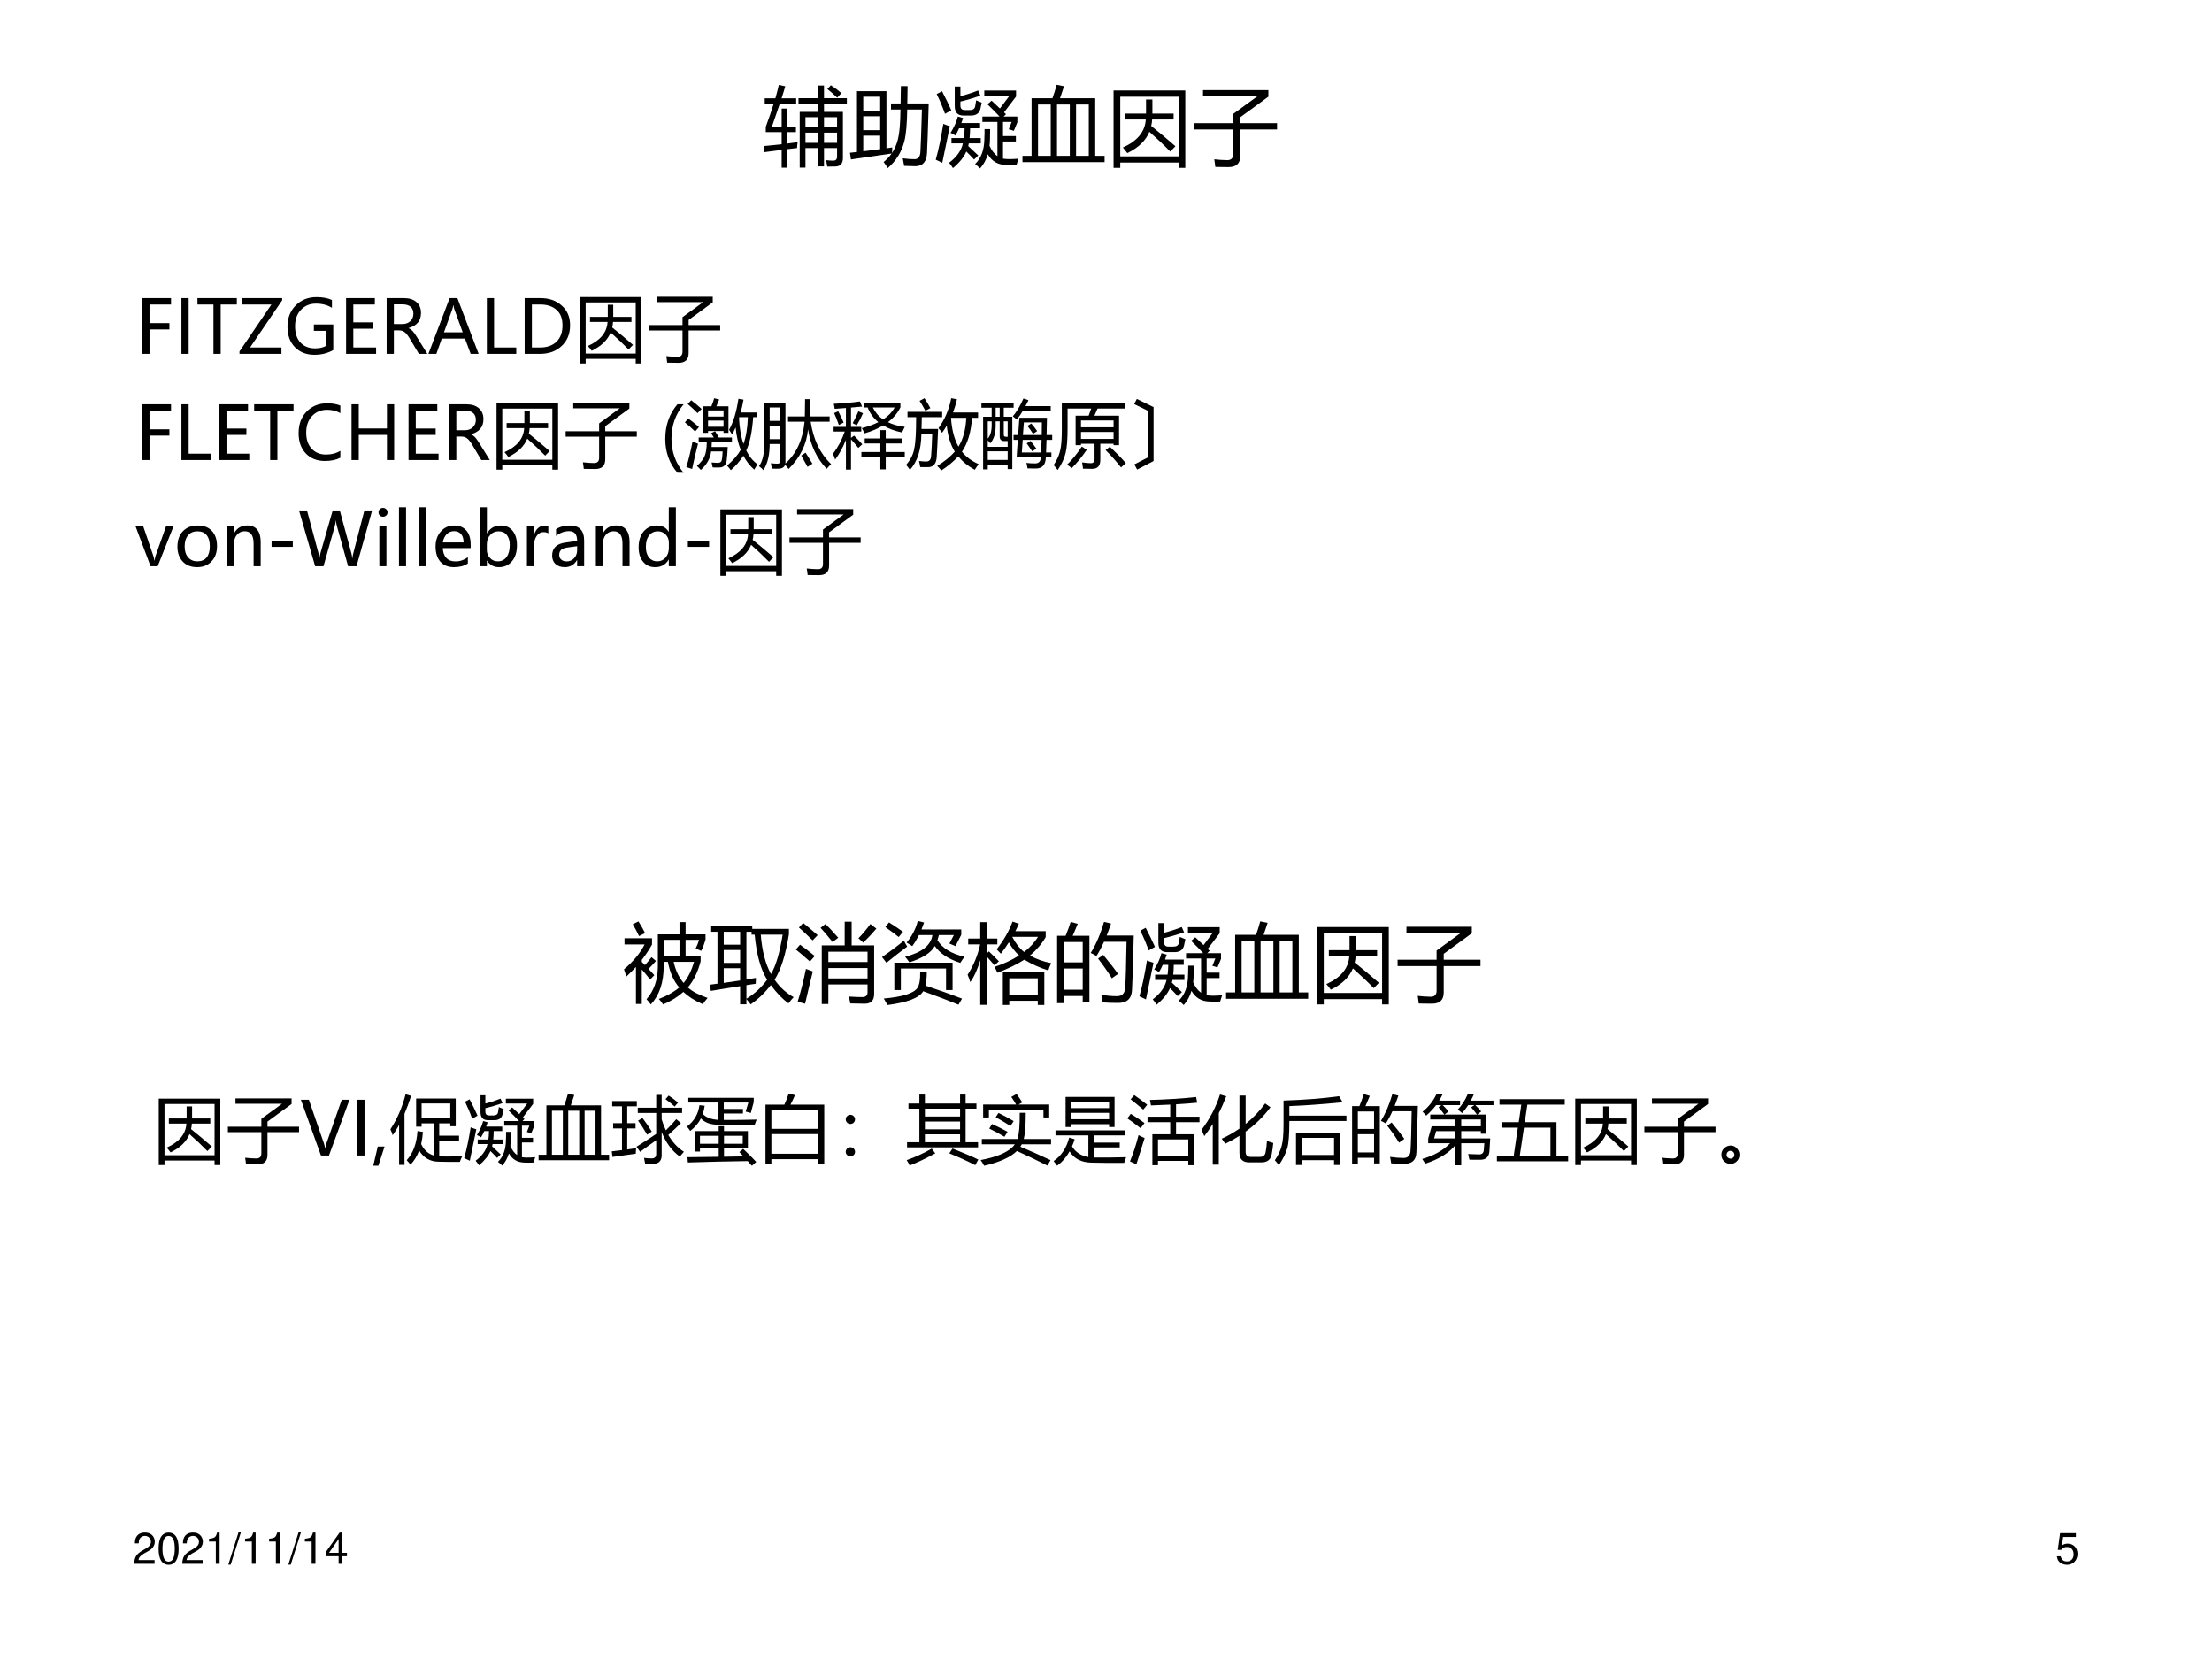 <?xml version="1.0" encoding="UTF-8" standalone="no"?>
<!DOCTYPE svg PUBLIC "-//W3C//DTD SVG 1.1//EN" "http://www.w3.org/Graphics/SVG/1.1/DTD/svg11.dtd">
<svg xmlns="http://www.w3.org/2000/svg" xmlns:xlink="http://www.w3.org/1999/xlink" version="1.1" width="720pt" height="540pt" viewBox="0 0 720 540">
<rect x="0" y="0" width="720" height="540" fill="#808080" stroke="none"/>
<g enable-background="new">
<g>
<g id="Layer-1" data-name="Artifact">
<clipPath id="cp117">
<path transform="matrix(1,0,0,-1,0,540)" d="M 0 0 L 720 0 L 720 540 L 0 540 Z " fill-rule="evenodd"/>
</clipPath>
<g clip-path="url(#cp117)">
<path transform="matrix(1,0,0,-1,0,540)" d="M 0 0 L 720 0 L 720 540 L 0 540 Z " fill="#ffffff" fill-rule="evenodd"/>
</g>
</g>
<g id="Layer-1" data-name="P">
<clipPath id="cp118">
<path transform="matrix(1,0,0,-1,0,540)" d="M 0 0 L 720 0 L 720 540 L 0 540 Z " fill-rule="evenodd"/>
</clipPath>
<g clip-path="url(#cp118)">
<symbol id="font_77_2c">
<path d="M .39 .669 L .098 .669 L .098 .417 L .368 .417 L .368 .331 L .098 .331 L .098 0 L 0 0 L 0 .756 L .39 .756 L .39 .669 Z "/>
</symbol>
<symbol id="font_77_2f">
<path d="M .098 .756 L .098 0 L 0 0 L 0 .756 L .098 .756 Z "/>
</symbol>
<symbol id="font_77_3a">
<path d="M .534 .669 L .315 .669 L .315 0 L .217 0 L .217 .669 L 0 .669 L 0 .756 L .534 .756 L .534 .669 Z "/>
</symbol>
<symbol id="font_77_40">
<path d="M .579 .727 L .143 .086 L .569 .086 L .569 0 L 0 0 L 0 .033 L .433 .669 L .034 .669 L .034 .756 L .579 .756 L .579 .727 Z "/>
</symbol>
<symbol id="font_77_2d">
<path d="M .621 .064 C .545 .021 .46 0 .365 0 C .255 0 .167 .035 .1 .104 C .033 .173 0 .265 0 .381 C 0 .498 .037 .594 .111 .669 C .185 .744 .279 .782 .395 .782 C .477 .782 .546 .769 .603 .743 L .603 .637 C .542 .675 .47 .694 .386 .694 C .304 .694 .236 .666 .183 .61 C .129 .554 .103 .479 .103 .387 C .103 .292 .127 .219 .176 .166 C .225 .113 .292 .087 .375 .087 C .433 .087 .482 .098 .522 .12 L .522 .325 L .358 .325 L .358 .411 L .621 .411 L .621 .064 Z "/>
</symbol>
<symbol id="font_77_2b">
<path d="M .407 0 L 0 0 L 0 .756 L .39 .756 L .39 .669 L .098 .669 L .098 .427 L .368 .427 L .368 .341 L .098 .341 L .098 .086 L .407 .086 L .407 0 Z "/>
</symbol>
<symbol id="font_77_38">
<path d="M .552 0 L .437 0 L .312 .21 C .286 .252 .264 .28 .243 .295 C .222 .311 .197 .318 .168 .318 L .098 .318 L .098 0 L 0 0 L 0 .756 L .23 .756 C .304 .756 .362 .739 .403 .703 C .445 .668 .466 .618 .466 .554 C .466 .449 .41 .381 .298 .35 L .298 .348 C .319 .339 .337 .326 .352 .31 C .367 .294 .387 .266 .411 .227 L .552 0 M .098 .671 L .098 .404 L .213 .404 C .257 .404 .294 .417 .321 .443 C .349 .469 .363 .503 .363 .545 C .363 .585 .351 .616 .325 .638 C .3 .66 .263 .671 .214 .671 L .098 .671 Z "/>
</symbol>
<symbol id="font_77_27">
<path d="M .681 0 L .573 0 L .496 .207 L .181 .207 L .108 0 L 0 0 L .288 .756 L .393 .756 L .681 0 M .465 .292 L .351 .607 C .347 .617 .344 .635 .339 .66 L .337 .66 C .333 .637 .329 .619 .325 .607 L .211 .292 L .465 .292 Z "/>
</symbol>
<symbol id="font_77_32">
<path d="M .399 0 L 0 0 L 0 .756 L .098 .756 L .098 .086 L .399 .086 L .399 0 Z "/>
</symbol>
<symbol id="font_77_2a">
<path d="M 0 0 L 0 .756 L .216 .756 C .33 .756 .426 .723 .501 .656 C .578 .59 .616 .5 .616 .388 C .616 .271 .578 .177 .501 .106 C .426 .035 .328 0 .208 0 L 0 0 M .098 .669 L .098 .086 L .208 .086 C .304 .086 .378 .113 .432 .165 C .486 .217 .513 .291 .513 .385 C .513 .48 .486 .551 .43 .598 C .375 .646 .302 .669 .212 .669 L .098 .669 Z "/>
</symbol>
<use xlink:href="#font_77_2c" transform="matrix(24,0,0,-24,46.312,115.18)"/>
<use xlink:href="#font_77_2f" transform="matrix(24,0,0,-24,59.056,115.18)"/>
<use xlink:href="#font_77_3a" transform="matrix(24,0,0,-24,64.272,115.18)"/>
<use xlink:href="#font_77_40" transform="matrix(24,0,0,-24,77.954,115.18)"/>
<use xlink:href="#font_77_2d" transform="matrix(24,0,0,-24,93.572,115.485)"/>
<use xlink:href="#font_77_2b" transform="matrix(24,0,0,-24,112.648,115.18)"/>
<use xlink:href="#font_77_38" transform="matrix(24,0,0,-24,125.848,115.18)"/>
<use xlink:href="#font_77_27" transform="matrix(24,0,0,-24,139.446,115.18)"/>
<use xlink:href="#font_77_32" transform="matrix(24,0,0,-24,158.464,115.18)"/>
<use xlink:href="#font_77_2a" transform="matrix(24,0,0,-24,170.776,115.18)"/>
</g>
</g>
<g id="Layer-1" data-name="P">
<clipPath id="cp120">
<path transform="matrix(1,0,0,-1,0,540)" d="M 0 0 L 720 0 L 720 540 L 0 540 Z " fill-rule="evenodd"/>
</clipPath>
<g clip-path="url(#cp120)">
<symbol id="font_79_59c">
<path d="M 0 .901 L .835 .901 L .835 0 L .757 0 L .757 .062 L .078 .062 L .078 0 L 0 0 L 0 .901 M .757 .828 L .078 .828 L .078 .134 L .757 .134 L .757 .828 M .137 .632 L .378 .632 L .378 .796 L .452 .796 L .452 .632 L .699 .632 L .699 .563 L .449 .563 C .448 .537 .444 .512 .438 .488 C .53 .415 .623 .337 .72 .252 L .66 .19 C .585 .267 .504 .343 .417 .42 C .375 .317 .289 .234 .16 .172 C .143 .196 .125 .218 .108 .237 C .278 .313 .367 .422 .375 .563 L .137 .563 L .137 .632 Z "/>
</symbol>
<symbol id="font_79_5ff">
<path d="M 0 .512 L .454 .512 L .454 .619 L .734 .823 L .103 .823 L .103 .896 L .864 .896 L .864 .82 L .537 .581 L .537 .512 L .965 .512 L .965 .438 L .537 .438 L .537 .131 C .537 .044 .492 0 .4 0 C .37 0 .319 .001 .246 .002 C .243 .028 .24 .058 .234 .091 C .282 .085 .332 .082 .385 .081 C .431 .081 .454 .104 .454 .151 L .454 .438 L 0 .438 L 0 .512 Z "/>
</symbol>
<use xlink:href="#font_79_59c" transform="matrix(24,0,0,-24,188.759,118.309)"/>
<use xlink:href="#font_79_5ff" transform="matrix(24,0,0,-24,211.259,118.098)"/>
</g>
</g>
<g id="Layer-1" data-name="P">
<clipPath id="cp122">
<path transform="matrix(1,0,0,-1,0,540)" d="M 0 0 L 720 0 L 720 540 L 0 540 Z " fill-rule="evenodd"/>
</clipPath>
<g clip-path="url(#cp122)">
<symbol id="font_77_29">
<path d="M .566 .044 C .511 .015 .441 0 .357 0 C .249 0 .162 .034 .097 .103 C .032 .172 0 .263 0 .376 C 0 .498 .036 .596 .109 .67 C .182 .745 .275 .782 .387 .782 C .459 .782 .519 .771 .566 .751 L .566 .649 C .512 .679 .453 .694 .388 .694 C .304 .694 .235 .666 .182 .609 C .129 .553 .103 .478 .103 .382 C .103 .292 .127 .22 .177 .167 C .226 .113 .291 .087 .371 .087 C .446 .087 .511 .104 .566 .138 L .566 .044 Z "/>
</symbol>
<symbol id="font_77_2e">
<path d="M .578 0 L .48 0 L .48 .341 L .098 .341 L .098 0 L 0 0 L 0 .756 L .098 .756 L .098 .428 L .48 .428 L .48 .756 L .578 .756 L .578 0 Z "/>
</symbol>
<use xlink:href="#font_77_2c" transform="matrix(24,0,0,-24,46.312,149.74)"/>
<use xlink:href="#font_77_32" transform="matrix(24,0,0,-24,59.056,149.74)"/>
<use xlink:href="#font_77_2b" transform="matrix(24,0,0,-24,71.368,149.74)"/>
<use xlink:href="#font_77_3a" transform="matrix(24,0,0,-24,82.728,149.74)"/>
<use xlink:href="#font_77_29" transform="matrix(24,0,0,-24,97.196,150.045)"/>
<use xlink:href="#font_77_2e" transform="matrix(24,0,0,-24,114.424,149.74)"/>
<use xlink:href="#font_77_2b" transform="matrix(24,0,0,-24,132.976,149.74)"/>
<use xlink:href="#font_77_38" transform="matrix(24,0,0,-24,146.176,149.74)"/>
</g>
</g>
<g id="Layer-1" data-name="P">
<clipPath id="cp123">
<path transform="matrix(1,0,0,-1,0,540)" d="M 0 0 L 720 0 L 720 540 L 0 540 Z " fill-rule="evenodd"/>
</clipPath>
<g clip-path="url(#cp123)">
<use xlink:href="#font_79_59c" transform="matrix(24,0,0,-24,161.619,152.869)"/>
<use xlink:href="#font_79_5ff" transform="matrix(24,0,0,-24,184.119,152.658)"/>
</g>
</g>
<g id="Layer-1" data-name="P">
<clipPath id="cp124">
<path transform="matrix(1,0,0,-1,0,540)" d="M 0 0 L 720 0 L 720 540 L 0 540 Z " fill-rule="evenodd"/>
</clipPath>
<g clip-path="url(#cp124)">
<symbol id="font_77_e">
<path d="M .165 0 C .055 .125 0 .278 0 .46 C 0 .642 .055 .798 .165 .928 L .249 .928 C .139 .793 .084 .638 .084 .461 C .084 .286 .139 .132 .248 0 L .165 0 Z "/>
</symbol>
<use xlink:href="#font_77_e" transform="matrix(24,0,0,-24,216.543,153.865)"/>
</g>
</g>
<g id="Layer-1" data-name="P">
<clipPath id="cp125">
<path transform="matrix(1,0,0,-1,0,540)" d="M 0 0 L 720 0 L 720 540 L 0 540 Z " fill-rule="evenodd"/>
</clipPath>
<g clip-path="url(#cp125)">
<symbol id="font_79_8ac">
<path d="M .726 .968 L .795 .956 C .784 .894 .771 .836 .756 .782 L .973 .782 L .973 .719 L .926 .719 C .912 .52 .881 .368 .832 .266 C .871 .187 .922 .125 .984 .08 C .968 .053 .953 .029 .94 .007 C .881 .059 .832 .122 .793 .196 C .748 .125 .691 .059 .623 0 C .609 .02 .592 .04 .572 .062 C .654 .132 .716 .203 .757 .275 C .722 .363 .699 .465 .688 .579 C .673 .545 .657 .514 .641 .484 C .629 .504 .615 .525 .599 .547 C .658 .652 .7 .792 .726 .968 M .248 .866 L .359 .866 C .374 .9 .386 .936 .397 .975 L .465 .958 C .452 .926 .44 .896 .427 .866 L .591 .866 L .591 .506 L .524 .506 L .524 .531 L .314 .531 L .314 .506 L .248 .506 L .248 .866 M .187 .443 L .392 .443 C .38 .464 .368 .483 .356 .501 L .409 .528 C .427 .501 .444 .473 .46 .443 L .638 .443 L .638 .381 L .365 .381 C .365 .357 .364 .335 .362 .314 L .581 .314 C .577 .238 .573 .178 .567 .135 C .561 .069 .525 .036 .461 .036 C .434 .036 .406 .036 .377 .037 C .373 .057 .368 .08 .362 .104 C .398 .101 .426 .099 .446 .099 C .479 .099 .498 .114 .502 .146 C .507 .178 .51 .214 .512 .254 L .356 .254 C .344 .158 .297 .075 .216 .003 C .2 .021 .183 .039 .163 .058 C .218 .106 .255 .153 .271 .2 C .287 .241 .296 .301 .297 .381 L .187 .381 L .187 .443 M .854 .719 L .738 .719 C .737 .714 .736 .709 .734 .704 C .741 .569 .761 .452 .794 .355 C .829 .449 .849 .57 .854 .719 M .104 .388 C .13 .377 .154 .367 .178 .358 C .151 .257 .124 .143 .098 .016 L .019 .042 C .047 .127 .075 .243 .104 .388 M .314 .588 L .524 .588 L .524 .672 L .314 .672 L .314 .588 M .524 .81 L .314 .81 L .314 .727 L .524 .727 L .524 .81 M .045 .701 C .089 .669 .137 .631 .191 .585 C .187 .58 .169 .56 .139 .524 C .093 .569 .047 .61 0 .648 L .045 .701 M .086 .948 C .136 .91 .183 .87 .227 .83 C .207 .811 .189 .792 .172 .773 C .125 .82 .08 .862 .038 .897 L .086 .948 Z "/>
</symbol>
<symbol id="font_79_526e">
<path d="M .074 .914 L .359 .914 L .359 .11 C .359 .103 .359 .095 .357 .089 C .508 .224 .595 .414 .618 .657 L .394 .657 L .394 .728 L .622 .728 C .623 .75 .624 .829 .625 .963 L .697 .963 C .696 .859 .694 .78 .692 .728 L .958 .728 L .958 .657 L .701 .657 C .737 .414 .83 .222 .979 .082 C .956 .061 .936 .04 .918 .018 C .783 .159 .699 .337 .665 .553 C .646 .349 .558 .17 .401 .016 C .387 .037 .371 .056 .354 .072 C .344 .045 .323 .028 .29 .022 C .268 .019 .229 .018 .173 .021 C .17 .048 .166 .072 .161 .094 C .197 .09 .227 .088 .252 .088 C .277 .088 .289 .102 .289 .13 L .289 .355 L .145 .355 C .145 .205 .116 .087 .06 0 C .043 .019 .023 .037 0 .055 C .049 .118 .074 .228 .074 .382 L .074 .914 M .145 .42 L .289 .42 L .289 .604 L .145 .604 L .145 .42 M .289 .85 L .145 .85 L .145 .668 L .289 .668 L .289 .85 M .573 .198 L .632 .237 C .66 .193 .691 .143 .725 .088 L .659 .044 C .629 .1 .6 .151 .573 .198 Z "/>
</symbol>
<symbol id="font_79_b4b">
<path d="M .425 .842 L .425 .908 L .915 .908 L .915 .844 C .877 .766 .82 .699 .746 .643 C .81 .611 .886 .59 .974 .58 C .966 .565 .953 .539 .937 .503 C .836 .524 .751 .556 .681 .599 C .609 .555 .525 .519 .428 .491 C .422 .506 .41 .529 .392 .562 C .478 .584 .552 .611 .616 .643 C .55 .697 .501 .763 .471 .842 L .425 .842 M 0 .213 C .068 .303 .122 .404 .16 .516 L .009 .516 L .009 .579 L .176 .579 L .176 .835 C .124 .831 .074 .827 .024 .824 C .021 .846 .017 .869 .011 .892 C .152 .899 .271 .91 .366 .924 L .395 .854 C .344 .849 .294 .845 .245 .841 L .245 .579 L .384 .579 L .384 .516 L .245 .516 L .245 .43 L .287 .46 C .335 .412 .372 .373 .398 .343 L .344 .294 C .319 .326 .286 .365 .245 .41 L .245 0 L .176 0 L .176 .403 C .137 .303 .088 .214 .03 .135 C .022 .161 .012 .188 0 .213 M .386 .238 L .643 .238 L .643 .354 L .431 .354 L .431 .422 L .643 .422 L .643 .535 L .716 .535 L .716 .422 L .932 .422 L .932 .354 L .716 .354 L .716 .238 L .974 .238 L .974 .17 L .716 .17 L .716 .003 L .643 .003 L .643 .17 L .386 .17 L .386 .238 M .838 .842 L .541 .842 C .574 .775 .62 .721 .681 .68 C .751 .726 .803 .78 .838 .842 M .268 .629 C .3 .688 .326 .741 .345 .79 L .408 .764 C .382 .706 .354 .651 .323 .601 L .268 .629 M .016 .766 L .072 .791 C .106 .726 .13 .674 .145 .637 L .08 .605 C .059 .667 .037 .72 .016 .766 Z "/>
</symbol>
<symbol id="font_79_779">
<path d="M .612 .979 L .69 .965 C .676 .903 .658 .844 .636 .786 L .976 .786 L .976 .714 L .894 .714 C .881 .521 .836 .368 .757 .254 C .816 .181 .892 .125 .984 .086 C .963 .057 .945 .032 .931 .009 C .843 .056 .768 .117 .707 .191 C .643 .121 .566 .057 .478 0 C .463 .019 .444 .039 .422 .062 C .519 .12 .598 .185 .66 .255 C .603 .348 .566 .466 .551 .608 C .532 .575 .511 .542 .488 .511 C .475 .53 .458 .551 .439 .573 C .524 .69 .582 .825 .612 .979 M .019 .795 L .489 .795 L .489 .723 L .213 .723 C .212 .665 .211 .612 .209 .563 L .434 .563 C .427 .403 .421 .275 .415 .179 C .409 .093 .372 .048 .304 .045 C .264 .044 .227 .045 .191 .046 C .188 .07 .182 .097 .175 .128 C .218 .123 .251 .121 .274 .121 C .314 .121 .336 .146 .339 .195 C .345 .271 .351 .37 .354 .491 L .207 .491 C .204 .28 .153 .119 .052 .008 C .037 .03 .02 .053 0 .076 C .061 .145 .098 .219 .111 .298 C .128 .372 .136 .513 .136 .723 L .019 .723 L .019 .795 M .816 .714 L .609 .714 C .619 .554 .653 .424 .71 .323 C .773 .424 .809 .554 .816 .714 M .183 .944 L .249 .979 C .277 .938 .304 .893 .329 .845 L .261 .809 C .235 .859 .209 .904 .183 .944 Z "/>
</symbol>
<symbol id="font_79_61e2">
<path d="M .023 .714 L .139 .714 L .139 .836 L 0 .836 L 0 .9 L .437 .9 L .437 .836 L .303 .836 L .303 .714 L .419 .714 L .419 .004 L .356 .004 L .356 .065 L .086 .065 L .086 0 L .023 0 L .023 .714 M .436 .4 L .436 .466 L .498 .466 L .515 .7 L .889 .7 C .887 .615 .886 .537 .884 .466 L .96 .466 L .96 .4 L .883 .4 C .881 .337 .879 .279 .877 .229 L .949 .229 L .949 .165 L .874 .165 C .871 .063 .827 .012 .74 .012 C .704 .012 .666 .012 .625 .014 C .621 .044 .616 .068 .61 .088 C .647 .083 .687 .081 .729 .081 C .778 .081 .804 .109 .807 .165 L .478 .165 L .493 .4 L .436 .4 M .816 .4 L .56 .4 L .548 .229 L .81 .229 C .812 .282 .814 .339 .816 .4 M .426 .72 C .477 .779 .525 .859 .57 .961 L .638 .938 C .625 .91 .611 .884 .598 .858 L .94 .858 L .94 .793 L .561 .793 C .535 .749 .508 .71 .48 .675 C .466 .688 .448 .703 .426 .72 M .82 .637 L .576 .637 L .563 .466 L .818 .466 C .819 .52 .82 .577 .82 .637 M .12 .353 C .106 .371 .095 .386 .086 .396 L .086 .306 L .356 .306 L .356 .384 L .31 .384 C .269 .384 .248 .405 .248 .446 L .248 .651 L .193 .651 L .193 .588 C .193 .488 .169 .409 .12 .353 M .086 .128 L .356 .128 L .356 .245 L .086 .245 L .086 .128 M .356 .651 L .303 .651 L .303 .47 C .303 .451 .312 .442 .332 .442 L .356 .442 L .356 .651 M .086 .417 C .121 .457 .139 .517 .139 .599 L .139 .651 L .086 .651 L .086 .417 M .624 .589 L .676 .622 C .706 .589 .732 .554 .756 .519 L .7 .482 C .676 .52 .651 .556 .624 .589 M .614 .353 L .665 .386 C .687 .36 .714 .325 .745 .282 L .689 .245 C .661 .287 .636 .323 .614 .353 M .193 .714 L .248 .714 L .248 .836 L .193 .836 L .193 .714 Z "/>
</symbol>
<symbol id="font_79_53d">
<path d="M .298 .737 L .475 .737 C .487 .769 .499 .801 .51 .834 L .189 .834 L .189 .568 C .189 .417 .181 .306 .163 .234 C .146 .158 .109 .079 .055 0 C .038 .022 .02 .045 0 .067 C .045 .134 .075 .201 .089 .266 C .104 .327 .111 .423 .111 .551 L .111 .905 L .965 .905 L .965 .834 L .596 .834 C .581 .799 .567 .767 .553 .737 L .887 .737 L .887 .337 L .813 .337 L .813 .356 L .633 .356 L .633 .138 C .633 .056 .596 .015 .521 .016 C .499 .016 .458 .016 .398 .018 C .396 .042 .392 .071 .386 .103 C .437 .096 .477 .093 .506 .093 C .538 .093 .555 .112 .555 .149 L .555 .356 L .371 .356 L .371 .337 L .298 .337 L .298 .737 M .371 .422 L .813 .422 L .813 .516 L .371 .516 L .371 .422 M .813 .672 L .371 .672 L .371 .579 L .813 .579 L .813 .672 M .382 .318 L .449 .274 C .386 .181 .318 .098 .245 .025 C .228 .04 .207 .056 .182 .073 C .247 .134 .314 .215 .382 .318 M .763 .316 C .847 .236 .92 .162 .979 .094 L .914 .035 C .852 .115 .782 .193 .705 .27 L .763 .316 Z "/>
</symbol>
<symbol id="font_79_6fb1">
<path d="M 0 .888 L .036 .958 L .263 .847 L .263 .116 L .04 0 L .003 .071 L .185 .164 L .185 .798 L 0 .888 Z "/>
</symbol>
<use xlink:href="#font_79_8ac" transform="matrix(24,0,0,-24,222.931,153.033)"/>
<use xlink:href="#font_79_526e" transform="matrix(24,0,0,-24,247.048,153.033)"/>
<use xlink:href="#font_79_b4b" transform="matrix(24,0,0,-24,271.118,152.845)"/>
<use xlink:href="#font_79_779" transform="matrix(24,0,0,-24,294.931,153.127)"/>
<use xlink:href="#font_79_61e2" transform="matrix(24,0,0,-24,319.446,152.775)"/>
<use xlink:href="#font_79_53d" transform="matrix(24,0,0,-24,342.954,152.986)"/>
<use xlink:href="#font_79_6fb1" transform="matrix(24,0,0,-24,369.169,152.845)"/>
</g>
</g>
<g id="Layer-1" data-name="P">
<clipPath id="cp126">
<path transform="matrix(1,0,0,-1,0,540)" d="M 0 0 L 720 0 L 720 540 L 0 540 Z " fill-rule="evenodd"/>
</clipPath>
<g clip-path="url(#cp126)">
<symbol id="font_77_5c">
<path d="M .514 .54 L .3 0 L .203 0 L 0 .54 L .104 .54 L .236 .154 C .247 .123 .253 .097 .255 .077 L .258 .077 C .261 .104 .267 .129 .275 .152 L .413 .54 L .514 .54 Z "/>
</symbol>
<symbol id="font_77_55">
<path d="M 0 .277 C 0 .366 .025 .436 .075 .488 C .125 .54 .192 .565 .277 .565 C .358 .565 .422 .541 .468 .491 C .514 .441 .537 .373 .537 .285 C .537 .2 .513 .131 .463 .079 C .414 .026 .348 0 .266 0 C .185 0 .12 .025 .072 .076 C .024 .127 0 .194 0 .277 M .098 .28 C .098 .218 .113 .169 .145 .133 C .176 .097 .218 .079 .271 .079 C .326 .079 .368 .097 .396 .131 C .425 .167 .439 .217 .439 .282 C .439 .348 .425 .398 .396 .434 C .368 .469 .326 .486 .271 .486 C .218 .486 .175 .468 .144 .431 C .113 .394 .098 .344 .098 .28 Z "/>
</symbol>
<symbol id="font_77_54">
<path d="M .457 0 L .361 0 L .361 .307 C .361 .418 .321 .474 .24 .474 C .198 .474 .163 .458 .136 .427 C .109 .396 .096 .356 .096 .308 L .096 0 L 0 0 L 0 .54 L .096 .54 L .096 .451 L .098 .451 C .138 .519 .197 .553 .275 .553 C .334 .553 .379 .534 .41 .496 C .441 .458 .457 .403 .457 .33 L .457 0 Z "/>
</symbol>
<use xlink:href="#font_77_5c" transform="matrix(24,0,0,-24,44.132,184.3)"/>
<use xlink:href="#font_77_55" transform="matrix(24,0,0,-24,57.752,184.605)"/>
<use xlink:href="#font_77_54" transform="matrix(24,0,0,-24,73.883,184.3)"/>
</g>
</g>
<g id="Layer-1" data-name="P">
<clipPath id="cp127">
<path transform="matrix(1,0,0,-1,0,540)" d="M 0 0 L 720 0 L 720 540 L 0 540 Z " fill-rule="evenodd"/>
</clipPath>
<g clip-path="url(#cp127)">
<symbol id="font_77_13">
<path d="M .288 0 L 0 0 L 0 .074 L .288 .074 L .288 0 Z "/>
</symbol>
<use xlink:href="#font_77_13" transform="matrix(24,0,0,-24,88.396,177.995)"/>
</g>
</g>
<g id="Layer-1" data-name="P">
<clipPath id="cp128">
<path transform="matrix(1,0,0,-1,0,540)" d="M 0 0 L 720 0 L 720 540 L 0 540 Z " fill-rule="evenodd"/>
</clipPath>
<g clip-path="url(#cp128)">
<symbol id="font_77_3d">
<path d="M .992 .756 L .78 0 L .666 0 L .514 .545 C .507 .57 .503 .596 .501 .623 L .5 .623 C .498 .596 .493 .57 .486 .546 L .332 0 L .219 0 L 0 .756 L .108 .756 L .262 .185 C .269 .159 .273 .133 .274 .107 L .277 .107 C .279 .127 .284 .153 .293 .185 L .457 .756 L .553 .756 L .709 .181 C .715 .162 .719 .138 .722 .108 L .724 .108 C .726 .13 .73 .154 .738 .183 L .887 .756 L .992 .756 Z "/>
</symbol>
<symbol id="font_77_4f">
<path d="M 0 .73 C 0 .747 .006 .762 .017 .773 C .029 .785 .043 .791 .06 .791 C .077 .791 .092 .785 .104 .773 C .116 .762 .122 .748 .122 .73 C .122 .714 .116 .699 .104 .688 C .092 .677 .077 .671 .06 .671 C .043 .671 .028 .677 .017 .688 C .006 .699 0 .714 0 .73 M .011 0 L .011 .54 L .107 .54 L .107 0 L .011 0 Z "/>
</symbol>
<symbol id="font_77_52">
<path d="M 0 0 L 0 .799 L .096 .799 L .096 0 L 0 0 Z "/>
</symbol>
<symbol id="font_77_4b">
<path d="M .476 .258 L .098 .258 C .1 .201 .116 .156 .146 .125 C .175 .093 .217 .078 .271 .078 C .332 .078 .387 .097 .438 .136 L .438 .05 C .39 .017 .327 0 .249 0 C .17 0 .109 .025 .065 .074 C .022 .124 0 .192 0 .28 C 0 .363 .024 .431 .072 .485 C .12 .539 .18 .565 .251 .565 C .322 .565 .377 .543 .417 .497 C .456 .452 .476 .388 .476 .307 L .476 .258 M .38 .335 C .38 .384 .368 .422 .346 .448 C .323 .475 .291 .488 .25 .488 C .211 .488 .178 .474 .15 .446 C .123 .417 .105 .381 .098 .335 L .38 .335 Z "/>
</symbol>
<symbol id="font_77_48">
<path d="M .096 .089 L .096 .013 L 0 .013 L 0 .812 L .096 .812 L .096 .459 L .098 .459 C .14 .53 .202 .565 .283 .565 C .351 .565 .405 .542 .444 .494 C .484 .446 .504 .381 .504 .298 C .504 .207 .482 .135 .437 .081 C .392 .027 .333 0 .258 0 C .188 0 .134 .03 .098 .089 L .096 .089 M .095 .235 C .095 .191 .109 .154 .138 .124 C .166 .094 .201 .079 .244 .079 C .295 .079 .335 .099 .363 .138 C .392 .177 .406 .231 .406 .3 C .406 .357 .393 .402 .366 .436 C .34 .469 .303 .486 .257 .486 C .21 .486 .171 .47 .141 .436 C .11 .403 .095 .36 .095 .308 L .095 .235 Z "/>
</symbol>
<symbol id="font_77_58">
<path d="M .29 .445 C .274 .457 .252 .462 .224 .462 C .187 .462 .156 .445 .132 .41 C .108 .376 .096 .33 .096 .273 L .096 0 L 0 0 L 0 .54 L .096 .54 L .096 .43 L .098 .43 C .125 .51 .172 .549 .239 .549 C .261 .549 .278 .547 .29 .542 L .29 .445 Z "/>
</symbol>
<symbol id="font_77_47">
<path d="M .053 .515 C .106 .549 .168 .565 .239 .565 C .369 .565 .434 .497 .434 .36 L .434 .013 L .339 .013 L .339 .096 L .337 .096 C .299 .032 .244 0 .171 0 C .119 0 .077 .014 .046 .042 C .015 .071 0 .109 0 .157 C 0 .258 .06 .317 .179 .333 L .339 .356 C .339 .444 .303 .488 .23 .488 C .165 .488 .106 .466 .053 .423 L .053 .515 M .213 .267 C .169 .261 .138 .25 .121 .233 C .104 .217 .096 .194 .096 .165 C .096 .139 .105 .118 .124 .102 C .142 .086 .166 .078 .196 .078 C .237 .078 .272 .092 .299 .122 C .326 .151 .339 .188 .339 .232 L .339 .284 L .213 .267 Z "/>
</symbol>
<symbol id="font_77_4a">
<path d="M .505 .013 L .409 .013 L .409 .103 L .407 .103 C .368 .034 .307 0 .224 0 C .155 0 .101 .024 .061 .073 C .02 .122 0 .187 0 .27 C 0 .359 .023 .431 .068 .484 C .114 .538 .174 .565 .247 .565 C .321 .565 .374 .537 .407 .479 L .409 .479 L .409 .812 L .505 .812 L .505 .013 M .41 .334 C .41 .377 .395 .413 .367 .442 C .338 .472 .303 .486 .262 .486 C .211 .486 .171 .467 .142 .429 C .112 .391 .098 .34 .098 .274 C .098 .214 .112 .167 .14 .131 C .168 .097 .206 .079 .252 .079 C .299 .079 .336 .096 .366 .13 C .395 .165 .41 .208 .41 .259 L .41 .334 Z "/>
</symbol>
<use xlink:href="#font_77_3d" transform="matrix(24,0,0,-24,97.324,184.3)"/>
<use xlink:href="#font_77_4f" transform="matrix(24,0,0,-24,123.21,184.3)"/>
<use xlink:href="#font_77_52" transform="matrix(24,0,0,-24,129.863,184.3)"/>
<use xlink:href="#font_77_52" transform="matrix(24,0,0,-24,136.247,184.3)"/>
<use xlink:href="#font_77_4b" transform="matrix(24,0,0,-24,141.776,184.605)"/>
<use xlink:href="#font_77_48" transform="matrix(24,0,0,-24,156.179,184.605)"/>
<use xlink:href="#font_77_58" transform="matrix(24,0,0,-24,171.515,184.3)"/>
<use xlink:href="#font_77_47" transform="matrix(24,0,0,-24,179.722,184.605)"/>
<use xlink:href="#font_77_54" transform="matrix(24,0,0,-24,193.955,184.3)"/>
<use xlink:href="#font_77_4a" transform="matrix(24,0,0,-24,207.872,184.605)"/>
</g>
</g>
<g id="Layer-1" data-name="P">
<clipPath id="cp129">
<path transform="matrix(1,0,0,-1,0,540)" d="M 0 0 L 720 0 L 720 540 L 0 540 Z " fill-rule="evenodd"/>
</clipPath>
<g clip-path="url(#cp129)">
<use xlink:href="#font_77_13" transform="matrix(24,0,0,-24,223.898,177.995)"/>
</g>
</g>
<g id="Layer-1" data-name="P">
<clipPath id="cp130">
<path transform="matrix(1,0,0,-1,0,540)" d="M 0 0 L 720 0 L 720 540 L 0 540 Z " fill-rule="evenodd"/>
</clipPath>
<g clip-path="url(#cp130)">
<use xlink:href="#font_79_59c" transform="matrix(24,0,0,-24,234.479,187.429)"/>
<use xlink:href="#font_79_5ff" transform="matrix(24,0,0,-24,256.979,187.218)"/>
</g>
</g>
<g id="Layer-1" data-name="P">
<clipPath id="cp131">
<path transform="matrix(1,0,0,-1,0,540)" d="M 0 0 L 720 0 L 720 540 L 0 540 Z " fill-rule="evenodd"/>
</clipPath>
<g clip-path="url(#cp131)">
<symbol id="font_79_afc">
<path d="M .486 .001 L .419 .001 L .419 .65 L .634 .65 L .634 .744 L .405 .744 L .405 .809 L .634 .809 L .634 .957 L .702 .957 L .702 .809 L .968 .809 L .968 .744 L .702 .744 L .702 .65 L .922 .65 L .922 .112 C .922 .048 .893 .015 .834 .014 C .804 .013 .773 .013 .74 .013 C .736 .036 .731 .061 .726 .088 C .754 .084 .781 .082 .809 .082 C .839 .082 .854 .097 .854 .128 L .854 .229 L .702 .229 L .702 .015 L .634 .015 L .634 .229 L .486 .229 L .486 .001 M .096 .479 L .209 .479 L .209 .688 L .274 .688 L .274 .479 L .375 .479 L .375 .414 L .274 .414 L .274 .281 C .315 .286 .355 .291 .395 .297 C .391 .272 .389 .25 .388 .229 C .357 .226 .319 .221 .274 .216 L .274 0 L .209 0 L .209 .208 C .151 .2 .084 .191 .008 .181 L 0 .252 C .071 .258 .14 .266 .209 .273 L .209 .414 L .024 .414 L .024 .476 C .061 .576 .091 .665 .116 .744 L .012 .744 L .012 .808 L .136 .808 C .153 .867 .166 .919 .176 .964 L .251 .948 C .241 .911 .226 .865 .208 .808 L .378 .808 L .378 .744 L .187 .744 C .162 .669 .132 .581 .096 .479 M .854 .588 L .702 .588 L .702 .469 L .854 .469 L .854 .588 M .702 .289 L .854 .289 L .854 .408 L .702 .408 L .702 .289 M .486 .469 L .634 .469 L .634 .588 L .486 .588 L .486 .469 M .486 .289 L .634 .289 L .634 .408 L .486 .408 L .486 .289 M .782 .96 C .83 .929 .871 .898 .905 .868 C .89 .853 .873 .835 .856 .815 C .817 .853 .779 .886 .741 .916 L .782 .96 Z "/>
</symbol>
<symbol id="font_79_509">
<path d="M .478 .753 L .59 .753 C .591 .82 .592 .887 .593 .955 L .671 .955 C .67 .889 .669 .821 .668 .753 L .917 .753 C .908 .438 .901 .245 .897 .174 C .892 .074 .847 .023 .763 .022 C .741 .022 .697 .024 .631 .026 C .626 .056 .621 .086 .615 .114 C .667 .107 .713 .104 .752 .104 C .793 .104 .816 .131 .82 .185 C .825 .266 .831 .432 .838 .682 L .667 .682 C .664 .517 .654 .396 .635 .319 C .604 .192 .539 .085 .44 0 C .427 .023 .411 .047 .392 .071 C .428 .1 .46 .133 .485 .17 C .342 .15 .185 .127 .012 .101 L 0 .179 C .027 .182 .054 .185 .082 .188 L .082 .896 L .425 .896 L .425 .231 C .448 .234 .47 .238 .493 .241 C .493 .228 .491 .207 .49 .176 C .521 .223 .544 .277 .559 .337 C .577 .408 .587 .522 .588 .682 L .478 .682 L .478 .753 M .352 .221 L .352 .378 L .155 .378 L .155 .196 C .22 .204 .285 .212 .352 .221 M .352 .831 L .155 .831 L .155 .669 L .352 .669 L .352 .831 M .155 .442 L .352 .442 L .352 .604 L .155 .604 L .155 .442 Z "/>
</symbol>
<symbol id="font_79_28b9">
<path d="M .85 .456 L .884 .542 L .783 .542 L .783 .377 L .933 .377 L .933 .314 L .783 .314 L .783 .114 C .824 .107 .884 .107 .963 .114 C .956 .091 .948 .067 .94 .041 C .9 .039 .858 .039 .815 .041 C .722 .043 .653 .084 .606 .165 C .587 .101 .557 .046 .516 0 C .493 .022 .474 .039 .458 .051 C .529 .12 .565 .219 .566 .346 C .568 .383 .568 .42 .568 .458 L .633 .458 C .633 .367 .631 .302 .626 .264 C .651 .209 .681 .169 .718 .143 L .718 .542 L .543 .542 L .543 .604 L .743 .604 C .705 .646 .658 .693 .602 .747 L .65 .789 C .682 .76 .714 .729 .747 .698 L .855 .842 L .565 .842 L .565 .907 L .935 .907 L .935 .837 L .795 .653 C .803 .646 .811 .639 .818 .632 L .79 .604 L .95 .604 L .95 .537 L .909 .438 C .89 .445 .87 .451 .85 .456 M .183 .354 L .328 .354 C .333 .387 .335 .425 .336 .468 L .272 .468 C .259 .437 .244 .409 .228 .384 C .211 .396 .192 .406 .172 .414 C .213 .479 .241 .543 .257 .604 L .318 .587 C .312 .567 .305 .548 .298 .529 L .516 .529 L .516 .468 L .4 .468 C .4 .425 .397 .387 .394 .354 L .524 .354 L .524 .292 L .385 .292 C .383 .281 .381 .271 .378 .261 C .423 .22 .462 .183 .495 .151 L .446 .104 C .418 .135 .388 .166 .356 .197 C .327 .131 .275 .066 .2 .004 C .188 .024 .173 .045 .155 .066 C .243 .132 .297 .207 .316 .292 L .183 .292 L .183 .354 M .221 .954 L .287 .954 L .287 .841 C .361 .86 .43 .883 .493 .908 L .52 .847 C .438 .819 .361 .796 .287 .779 L .287 .732 C .287 .697 .304 .68 .338 .68 L .395 .68 C .431 .68 .452 .693 .458 .719 C .463 .742 .466 .766 .47 .793 C .478 .789 .5 .78 .535 .766 C .531 .742 .525 .719 .52 .695 C .508 .643 .471 .616 .409 .616 L .323 .616 C .255 .616 .221 .652 .221 .725 L .221 .954 M .088 .519 C .118 .507 .143 .498 .164 .492 C .142 .39 .113 .248 .076 .066 L 0 .102 C .034 .223 .063 .362 .088 .519 M .073 .899 C .114 .822 .149 .748 .181 .677 L .108 .636 C .078 .72 .045 .797 .011 .866 L .073 .899 Z "/>
</symbol>
<symbol id="font_79_a66">
<path d="M 0 .074 L .106 .074 L .106 .744 L .349 .744 C .366 .791 .383 .844 .398 .901 L .484 .884 C .47 .84 .454 .794 .437 .744 L .847 .744 L .847 .074 L .956 .074 L .956 0 L 0 0 L 0 .074 M .181 .074 L .329 .074 L .329 .671 L .181 .671 L .181 .074 M .402 .074 L .551 .074 L .551 .671 L .402 .671 L .402 .074 M .772 .671 L .624 .671 L .624 .074 L .772 .074 L .772 .671 Z "/>
</symbol>
<use xlink:href="#font_79_afc" transform="matrix(27.96,0,0,-27.96,248.585,54.591)"/>
<use xlink:href="#font_79_509" transform="matrix(27.96,0,0,-27.96,276.651,54.727)"/>
<use xlink:href="#font_79_28b9" transform="matrix(27.96,0,0,-27.96,304.58,54.836)"/>
<use xlink:href="#font_79_a66" transform="matrix(27.96,0,0,-27.96,332.81,52.788)"/>
<use xlink:href="#font_79_59c" transform="matrix(27.96,0,0,-27.96,362.46,54.645)"/>
<use xlink:href="#font_79_5ff" transform="matrix(27.96,0,0,-27.96,388.696,54.399)"/>
</g>
</g>
<g id="Layer-1" data-name="P">
<clipPath id="cp132">
<path transform="matrix(1,0,0,-1,0,540)" d="M 0 0 L 720 0 L 720 540 L 0 540 Z " fill-rule="evenodd"/>
</clipPath>
<g clip-path="url(#cp132)">
<symbol id="font_79_a74">
<path d="M .394 .816 L .646 .816 L .646 .959 L .717 .959 L .717 .816 L .949 .816 L .949 .755 C .936 .71 .92 .666 .899 .624 C .88 .633 .858 .642 .833 .649 C .85 .683 .864 .717 .874 .752 L .717 .752 L .717 .561 L .892 .561 L .892 .502 C .86 .379 .811 .277 .743 .198 C .797 .15 .874 .11 .973 .076 C .953 .053 .935 .028 .917 .003 C .823 .044 .748 .092 .691 .146 C .626 .088 .547 .039 .455 0 C .441 .022 .424 .044 .406 .064 C .505 .102 .584 .147 .643 .198 C .578 .272 .534 .371 .511 .496 L .462 .496 L .462 .444 C .462 .256 .412 .107 .312 0 C .295 .023 .279 .043 .262 .061 C .35 .161 .394 .289 .394 .444 L .394 .816 M .006 .699 L .006 .771 L .326 .771 L .326 .697 C .291 .636 .252 .576 .207 .519 L .207 .496 C .22 .483 .232 .47 .244 .458 C .275 .493 .3 .523 .32 .55 L .372 .507 C .349 .479 .321 .449 .286 .414 C .312 .387 .334 .363 .353 .341 L .304 .29 C .277 .326 .244 .365 .207 .407 L .207 .006 L .139 .006 L .139 .437 C .104 .399 .067 .361 .027 .324 C .02 .35 .011 .378 0 .409 C .106 .498 .186 .594 .24 .699 L .006 .699 M .462 .561 L .646 .561 L .646 .752 L .462 .752 L .462 .561 M .815 .496 L .578 .496 C .599 .399 .638 .317 .694 .25 C .747 .315 .787 .397 .815 .496 M .102 .934 L .168 .967 C .197 .922 .223 .877 .245 .831 L .175 .796 C .156 .837 .132 .883 .102 .934 Z "/>
</symbol>
<symbol id="font_79_548">
<path d="M 0 .229 C .029 .233 .058 .237 .088 .241 L .088 .845 L .015 .845 L .015 .913 L .493 .913 L .493 .879 L .92 .879 L .92 .817 C .882 .577 .826 .4 .753 .287 C .814 .2 .888 .132 .975 .084 C .956 .065 .937 .041 .915 .012 C .845 .062 .777 .133 .709 .225 C .643 .138 .565 .063 .475 0 C .456 .024 .439 .045 .425 .062 L .425 .001 L .352 .001 L .352 .212 C .233 .194 .119 .175 .011 .157 L 0 .229 M .485 .812 L .485 .845 L .425 .845 L .425 .29 C .461 .295 .498 .301 .536 .308 C .534 .281 .533 .258 .533 .24 C .496 .235 .46 .229 .425 .224 L .425 .066 C .516 .12 .596 .193 .666 .287 C .591 .406 .542 .582 .521 .812 L .485 .812 M .847 .812 L .592 .812 C .607 .622 .647 .469 .711 .353 C .768 .448 .813 .601 .847 .812 M .352 .278 L .352 .421 L .161 .421 L .161 .25 C .222 .259 .285 .269 .352 .278 M .161 .483 L .352 .483 L .352 .633 L .161 .633 L .161 .483 M .161 .695 L .352 .695 L .352 .845 L .161 .845 L .161 .695 Z "/>
</symbol>
<symbol id="font_79_883">
<path d="M .379 0 L .302 0 L .302 .683 L .569 .683 L .569 .959 L .65 .959 L .65 .683 L .912 .683 L .912 .118 C .912 .042 .876 .004 .803 .004 C .76 .004 .704 .005 .634 .007 C .63 .031 .625 .058 .619 .087 C .684 .083 .735 .081 .772 .081 C .814 .081 .835 .099 .835 .135 L .835 .228 L .379 .228 L .379 0 M .379 .298 L .835 .298 L .835 .419 L .379 .419 L .379 .298 M .835 .609 L .379 .609 L .379 .489 L .835 .489 L .835 .609 M .118 .409 C .145 .399 .172 .389 .198 .38 C .166 .25 .136 .125 .108 .003 L .022 .028 C .058 .144 .09 .271 .118 .409 M .729 .766 C .778 .816 .825 .871 .868 .932 L .938 .878 C .897 .83 .847 .775 .786 .715 L .729 .766 M .049 .691 C .098 .657 .155 .613 .221 .559 C .197 .531 .178 .51 .164 .495 C .09 .561 .036 .607 0 .635 L .049 .691 M .086 .944 C .135 .905 .191 .858 .254 .802 C .232 .779 .213 .759 .196 .741 C .126 .81 .073 .859 .036 .891 L .086 .944 M .288 .887 L .345 .932 C .375 .904 .424 .851 .494 .772 L .428 .722 C .364 .802 .317 .857 .288 .887 Z "/>
</symbol>
<symbol id="font_79_acf">
<path d="M .269 .562 C .464 .612 .57 .696 .586 .815 L .43 .815 C .406 .767 .38 .724 .352 .686 C .331 .7 .309 .714 .286 .728 C .347 .8 .391 .883 .416 .979 L .489 .961 C .479 .932 .469 .905 .459 .88 L .922 .88 L .922 .818 L .855 .686 C .833 .696 .81 .706 .784 .716 L .836 .815 L .662 .815 C .657 .795 .651 .774 .645 .755 C .701 .662 .806 .598 .96 .562 C .942 .538 .925 .514 .911 .491 C .772 .535 .674 .601 .614 .687 C .569 .608 .471 .545 .318 .497 C .305 .517 .289 .538 .269 .562 M .143 .493 L .821 .493 L .821 .175 L .745 .175 L .745 .425 L .219 .425 L .219 .175 L .143 .175 L .143 .493 M .255 .75 C .267 .725 .279 .701 .293 .681 C .215 .623 .135 .56 .051 .492 L 0 .559 C .092 .622 .177 .686 .255 .75 M .081 .962 C .137 .927 .191 .89 .244 .853 L .194 .792 C .147 .829 .095 .868 .038 .908 L .081 .962 M .521 .388 C .52 .317 .515 .263 .506 .226 C .654 .177 .796 .127 .931 .075 L .89 .004 C .767 .055 .63 .107 .479 .161 C .435 .084 .296 .03 .062 0 C .05 .025 .036 .05 .02 .076 C .235 .095 .365 .135 .41 .197 C .434 .23 .446 .293 .444 .388 L .521 .388 Z "/>
</symbol>
<symbol id="font_79_800">
<path d="M .338 .648 C .423 .756 .484 .863 .523 .971 L .597 .946 C .584 .917 .571 .888 .556 .859 L .909 .859 L .909 .79 C .865 .713 .804 .642 .726 .575 C .8 .534 .883 .504 .973 .487 C .958 .456 .947 .428 .94 .402 C .842 .432 .749 .474 .66 .527 C .574 .472 .469 .421 .347 .375 C .336 .399 .325 .422 .313 .443 C .417 .477 .512 .521 .599 .576 C .55 .622 .51 .673 .48 .729 C .452 .684 .421 .64 .387 .597 C .374 .611 .358 .628 .338 .648 M .41 .38 L .893 .38 L .893 0 L .817 0 L .817 .049 L .485 .049 L .485 0 L .41 0 L .41 .38 M 0 .352 C .07 .46 .118 .578 .146 .705 L .007 .705 L .007 .773 L .147 .773 L .147 .964 L .221 .964 L .221 .773 L .346 .773 L .346 .705 L .221 .705 L .221 .598 L .248 .624 C .283 .59 .322 .552 .364 .509 L .313 .461 C .279 .501 .248 .536 .221 .565 L .221 .001 L .147 .001 L .147 .52 C .114 .412 .076 .327 .031 .266 C .023 .294 .012 .322 0 .352 M .817 .31 L .485 .31 L .485 .119 L .817 .119 L .817 .31 M .82 .793 L .52 .793 C .557 .719 .604 .66 .658 .617 C .725 .668 .779 .727 .82 .793 Z "/>
</symbol>
<symbol id="font_79_919">
<path d="M 0 .784 L .099 .784 C .123 .843 .143 .897 .158 .946 L .24 .923 C .22 .873 .2 .827 .181 .784 L .376 .784 L .376 .007 L .298 .007 L .298 .083 L .078 .083 L .078 0 L 0 0 L 0 .784 M .391 .584 C .452 .681 .504 .802 .546 .946 L .628 .926 C .611 .877 .594 .83 .577 .787 L .892 .787 C .884 .452 .877 .242 .872 .155 C .868 .053 .814 .002 .711 .002 C .652 .002 .591 .004 .53 .008 C .526 .04 .521 .069 .515 .095 L .518 .095 C .583 .086 .642 .081 .696 .081 C .756 .081 .787 .112 .792 .175 C .799 .272 .804 .451 .808 .714 L .546 .714 C .518 .651 .488 .596 .458 .548 C .44 .56 .418 .572 .391 .584 M .078 .156 L .298 .156 L .298 .403 L .078 .403 L .078 .156 M .298 .711 L .078 .711 L .078 .474 L .298 .474 L .298 .711 M .477 .518 L .536 .562 C .608 .476 .666 .402 .709 .34 L .637 .289 C .59 .365 .537 .441 .477 .518 Z "/>
</symbol>
<use xlink:href="#font_79_a74" transform="matrix(27.96,0,0,-27.96,203.112,326.945)"/>
<use xlink:href="#font_79_548" transform="matrix(27.96,0,0,-27.96,231.072,326.918)"/>
<use xlink:href="#font_79_883" transform="matrix(27.96,0,0,-27.96,259.032,326.809)"/>
<use xlink:href="#font_79_acf" transform="matrix(27.96,0,0,-27.96,287.101,327.136)"/>
<use xlink:href="#font_79_800" transform="matrix(27.96,0,0,-27.96,314.952,327.109)"/>
<use xlink:href="#font_79_919" transform="matrix(27.96,0,0,-27.96,344.086,326.508)"/>
<use xlink:href="#font_79_28b9" transform="matrix(27.96,0,0,-27.96,370.872,327.136)"/>
<use xlink:href="#font_79_a66" transform="matrix(27.96,0,0,-27.96,399.078,325.088)"/>
<use xlink:href="#font_79_59c" transform="matrix(27.96,0,0,-27.96,428.704,326.945)"/>
<use xlink:href="#font_79_5ff" transform="matrix(27.96,0,0,-27.96,454.916,326.699)"/>
</g>
</g>
<g id="Layer-1" data-name="P">
<clipPath id="cp133">
<path transform="matrix(1,0,0,-1,0,540)" d="M 0 0 L 720 0 L 720 540 L 0 540 Z " fill-rule="evenodd"/>
</clipPath>
<g clip-path="url(#cp133)">
<use xlink:href="#font_79_59c" transform="matrix(24,0,0,-24,51.673,379.229)"/>
<use xlink:href="#font_79_5ff" transform="matrix(24,0,0,-24,74.173,379.018)"/>
</g>
</g>
<g id="Layer-1" data-name="P">
<clipPath id="cp134">
<path transform="matrix(1,0,0,-1,0,540)" d="M 0 0 L 720 0 L 720 540 L 0 540 Z " fill-rule="evenodd"/>
</clipPath>
<g clip-path="url(#cp134)">
<symbol id="font_77_3c">
<path d="M .659 .756 L .381 0 L .272 0 L 0 .756 L .108 .756 L .312 .165 C .319 .146 .324 .123 .327 .097 L .33 .097 C .332 .12 .338 .143 .347 .166 L .554 .756 L .659 .756 Z "/>
</symbol>
<symbol id="font_77_12">
<path d="M .153 .26 L .069 0 L 0 0 L .061 .26 L .153 .26 Z "/>
</symbol>
<use xlink:href="#font_77_3c" transform="matrix(24,0,0,-24,97.939,376.1)"/>
<use xlink:href="#font_77_2f" transform="matrix(24,0,0,-24,116.296,376.1)"/>
<use xlink:href="#font_77_12" transform="matrix(24,0,0,-24,121.5,379.428)"/>
</g>
</g>
<g id="Layer-1" data-name="P">
<clipPath id="cp135">
<path transform="matrix(1,0,0,-1,0,540)" d="M 0 0 L 720 0 L 720 540 L 0 540 Z " fill-rule="evenodd"/>
</clipPath>
<g clip-path="url(#cp135)">
<symbol id="font_79_48f">
<path d="M .221 .064 C .308 .159 .357 .29 .367 .459 L .441 .447 C .437 .388 .429 .333 .417 .282 C .456 .201 .513 .149 .589 .127 L .589 .563 L .423 .563 L .423 .518 L .349 .518 L .349 .9 L .886 .9 L .886 .524 L .812 .524 L .812 .563 L .662 .563 L .662 .396 L .931 .396 L .931 .327 L .662 .327 L .662 .116 C .752 .111 .856 .113 .975 .12 C .96 .089 .949 .062 .942 .041 C .843 .04 .748 .04 .657 .043 C .541 .043 .452 .093 .39 .194 C .361 .118 .322 .054 .272 .002 C .26 .02 .243 .04 .221 .064 M 0 .483 C .09 .618 .159 .776 .206 .957 L .28 .936 C .253 .848 .223 .767 .191 .693 L .191 0 L .118 0 L .118 .542 C .09 .492 .062 .445 .031 .402 C .023 .43 .012 .457 0 .483 M .812 .833 L .423 .833 L .423 .631 L .812 .631 L .812 .833 Z "/>
</symbol>
<symbol id="font_79_8f1">
<path d="M .336 .233 C .421 .285 .51 .343 .603 .406 L .603 .69 L .353 .69 L .353 .761 L .603 .761 L .603 .935 L .677 .935 L .677 .761 L .954 .761 L .954 .69 L .677 .69 L .677 .604 C .693 .55 .712 .501 .734 .455 C .79 .51 .837 .56 .875 .606 L .938 .553 C .885 .5 .828 .446 .767 .392 C .824 .294 .894 .218 .979 .164 C .975 .158 .966 .148 .953 .134 C .939 .119 .929 .107 .923 .099 C .816 .176 .734 .287 .677 .432 L .677 .116 C .677 .039 .636 0 .556 0 C .524 0 .49 0 .453 .001 C .449 .026 .444 .052 .438 .081 C .476 .076 .511 .074 .542 .074 C .582 .074 .603 .094 .603 .134 L .603 .32 C .535 .273 .463 .221 .385 .163 L .336 .233 M 0 .17 C .044 .174 .09 .18 .139 .186 L .139 .481 L .019 .481 L .019 .552 L .139 .552 L .139 .781 L .006 .781 L .006 .852 L .34 .852 L .34 .781 L .21 .781 L .21 .552 L .323 .552 L .323 .481 L .21 .481 L .21 .195 C .249 .201 .289 .207 .331 .213 C .328 .187 .327 .162 .326 .138 C .204 .122 .099 .107 .01 .094 L 0 .17 M .357 .586 L .417 .622 C .459 .567 .501 .506 .543 .438 L .48 .396 C .436 .472 .395 .535 .357 .586 M .729 .877 L .772 .926 C .819 .895 .861 .864 .899 .831 L .853 .777 C .814 .813 .773 .846 .729 .877 Z "/>
</symbol>
<symbol id="font_79_5822">
<path d="M .711 .186 L .763 .23 C .837 .16 .896 .1 .94 .053 L .881 0 C .863 .022 .844 .044 .825 .064 C .564 .061 .293 .054 .013 .045 L .007 .117 C .16 .118 .302 .12 .431 .122 L .431 .235 L .177 .235 L .177 .193 L .106 .193 L .106 .471 L .431 .471 L .431 .537 L .503 .537 L .503 .471 L .827 .471 L .827 .235 L .503 .235 L .503 .123 C .598 .124 .686 .126 .767 .128 C .748 .147 .73 .167 .711 .186 M .019 .858 L .019 .922 L .906 .922 L .906 .864 L .866 .716 C .843 .724 .82 .73 .797 .735 L .833 .858 L .5 .858 L .5 .771 L .76 .771 L .76 .709 L .5 .709 L .5 .622 C .65 .621 .799 .623 .946 .627 C .935 .6 .925 .576 .919 .555 C .776 .554 .609 .555 .418 .558 C .318 .558 .242 .587 .189 .643 C .156 .576 .107 .52 .044 .473 C .031 .494 .016 .514 0 .532 C .098 .606 .154 .702 .17 .822 L .241 .814 C .236 .775 .227 .739 .215 .704 C .26 .655 .331 .628 .428 .623 L .428 .858 L .019 .858 M .177 .299 L .431 .299 L .431 .407 L .177 .407 L .177 .299 M .757 .299 L .757 .407 L .503 .407 L .503 .299 L .757 .299 Z "/>
</symbol>
<symbol id="font_79_917">
<path d="M 0 .807 L .256 .807 C .279 .857 .299 .908 .315 .958 L .4 .936 C .381 .891 .36 .848 .339 .807 L .797 .807 L .797 0 L .717 0 L .717 .068 L .08 .068 L .08 0 L 0 0 L 0 .807 M .08 .141 L .717 .141 L .717 .408 L .08 .408 L .08 .141 M .717 .734 L .08 .734 L .08 .479 L .717 .479 L .717 .734 Z "/>
</symbol>
<symbol id="font_79_379">
<path d="M .063 .564 C .08 .564 .095 .558 .107 .546 C .12 .534 .126 .519 .126 .502 C .126 .486 .12 .471 .108 .458 C .096 .446 .081 .44 .063 .44 C .045 .44 .03 .446 .018 .458 C .006 .471 0 .486 0 .502 C 0 .519 .006 .534 .019 .546 C .031 .558 .046 .564 .063 .564 M .063 .124 C .08 .124 .095 .118 .107 .106 C .12 .094 .126 .079 .126 .062 C .126 .044 .12 .03 .107 .018 C .095 .006 .08 0 .063 0 C .046 0 .031 .006 .019 .018 C .006 .03 0 .044 0 .062 C 0 .079 .006 .094 .019 .106 C .031 .118 .046 .124 .063 .124 Z "/>
</symbol>
<symbol id="font_79_4bf">
<path d="M .799 .962 L .799 .841 L .946 .841 L .946 .771 L .799 .771 L .799 .316 L .968 .316 L .968 .246 L .005 .246 L .005 .316 L .172 .316 L .172 .771 L .024 .771 L .024 .841 L .172 .841 L .172 .962 L .247 .962 L .247 .841 L .724 .841 L .724 .962 L .799 .962 M .247 .316 L .724 .316 L .724 .423 L .247 .423 L .247 .316 M .247 .491 L .724 .491 L .724 .597 L .247 .597 L .247 .491 M .247 .665 L .724 .665 L .724 .771 L .247 .771 L .247 .665 M .578 .165 L .621 .231 C .779 .168 .895 .118 .971 .081 L .93 .005 C .818 .063 .701 .116 .578 .165 M .34 .23 L .387 .165 C .263 .097 .147 .042 .04 0 C .032 .021 .018 .045 0 .073 C .136 .123 .249 .175 .34 .23 Z "/>
</symbol>
<symbol id="font_79_618">
<path d="M 0 .077 C .24 .122 .395 .193 .464 .291 L .016 .291 L .016 .363 L .5 .363 C .522 .431 .532 .549 .53 .718 L .612 .718 C .612 .55 .603 .432 .585 .363 L .955 .363 L .955 .291 L .558 .291 C .552 .281 .546 .27 .539 .258 C .678 .199 .815 .139 .948 .076 L .905 .002 C .766 .073 .628 .139 .492 .2 C .404 .114 .255 .047 .047 0 C .032 .029 .016 .054 0 .077 M .034 .83 L .481 .83 C .465 .859 .443 .894 .416 .933 L .487 .973 C .509 .944 .535 .906 .565 .859 L .512 .83 L .93 .83 L .93 .655 L .852 .655 L .852 .758 L .112 .758 L .112 .655 L .034 .655 L .034 .83 M .154 .566 C .229 .533 .299 .497 .365 .46 L .323 .393 C .258 .432 .189 .469 .117 .504 L .154 .566 M .242 .716 C .318 .679 .386 .643 .448 .605 L .404 .539 C .344 .578 .277 .618 .204 .658 L .242 .716 Z "/>
</symbol>
<symbol id="font_79_7a9">
<path d="M .163 .933 L .827 .933 L .827 .525 L .753 .525 L .753 .564 L .237 .564 L .237 .525 L .163 .525 L .163 .933 M .212 .382 L .286 .359 C .276 .325 .264 .293 .25 .262 C .3 .182 .374 .134 .472 .118 L .472 .412 L .026 .412 L .026 .48 L .966 .48 L .966 .412 L .55 .412 L .55 .314 L .897 .314 L .897 .248 L .55 .248 L .55 .112 C .675 .11 .82 .111 .984 .116 C .974 .088 .965 .062 .957 .039 C .766 .038 .618 .039 .516 .042 C .378 .044 .278 .095 .217 .195 C .173 .115 .116 .05 .048 0 C .035 .02 .019 .041 0 .063 C .105 .134 .175 .24 .212 .382 M .237 .631 L .753 .631 L .753 .717 L .237 .717 L .237 .631 M .753 .866 L .237 .866 L .237 .781 L .753 .781 L .753 .866 Z "/>
</symbol>
<symbol id="font_79_874">
<path d="M .34 .42 L .582 .42 L .582 .584 L .274 .584 L .274 .658 L .582 .658 L .582 .822 C .502 .818 .415 .814 .321 .811 C .317 .834 .312 .859 .307 .885 C .531 .891 .739 .904 .933 .925 L .948 .848 C .869 .84 .774 .833 .661 .826 L .661 .658 L .979 .658 L .979 .584 L .661 .584 L .661 .42 L .903 .42 L .903 0 L .827 0 L .827 .059 L .416 .059 L .416 0 L .34 0 L .34 .42 M .827 .35 L .416 .35 L .416 .129 L .827 .129 L .827 .35 M .152 .408 C .186 .391 .213 .378 .235 .369 C .197 .247 .16 .128 .123 .012 L .036 .052 C .081 .16 .12 .279 .152 .408 M .047 .697 C .114 .657 .176 .615 .233 .572 C .214 .546 .196 .523 .18 .502 C .107 .56 .048 .604 0 .635 L .047 .697 M .094 .951 C .156 .908 .215 .865 .27 .82 C .252 .798 .234 .776 .216 .754 C .155 .807 .098 .853 .045 .894 L .094 .951 Z "/>
</symbol>
<symbol id="font_79_517">
<path d="M .274 .352 C .36 .391 .439 .437 .514 .489 L .514 .937 L .598 .937 L .598 .552 C .697 .632 .786 .725 .863 .83 L .935 .778 C .84 .652 .728 .542 .598 .448 L .598 .172 C .598 .128 .621 .105 .668 .105 L .792 .105 C .836 .105 .862 .127 .869 .169 C .878 .213 .884 .264 .887 .322 C .914 .312 .943 .302 .973 .294 C .967 .239 .961 .189 .952 .144 C .94 .069 .893 .031 .812 .031 L .646 .031 C .558 .031 .514 .075 .514 .162 L .514 .391 C .453 .352 .389 .316 .321 .283 C .308 .305 .292 .327 .274 .352 M 0 .472 C .113 .622 .197 .782 .25 .951 L .335 .927 C .304 .846 .271 .77 .234 .699 L .234 0 L .152 0 L .152 .552 C .116 .493 .078 .438 .037 .387 C .026 .415 .014 .443 0 .472 Z "/>
</symbol>
<symbol id="font_79_565">
<path d="M .287 .442 L .881 .442 L .881 .003 L .803 .003 L .803 .069 L .365 .069 L .365 .003 L .287 .003 L .287 .442 M .197 .6 C .197 .421 .188 .3 .17 .237 C .152 .166 .113 .087 .054 0 C .039 .022 .021 .045 0 .068 C .046 .134 .077 .2 .094 .267 C .11 .33 .118 .424 .118 .548 L .118 .877 C .403 .886 .655 .906 .872 .936 L .919 .854 C .649 .827 .409 .81 .197 .802 L .197 .673 L .971 .673 L .971 .6 L .197 .6 M .803 .371 L .365 .371 L .365 .139 L .803 .139 L .803 .371 Z "/>
</symbol>
<symbol id="font_79_986">
<path d="M .619 .969 L .703 .969 C .689 .937 .674 .906 .658 .877 L .966 .877 L .966 .816 L .72 .816 C .748 .789 .775 .76 .8 .73 L .744 .688 L .87 .688 L .87 .428 L .795 .428 L .795 .463 L .529 .463 L .529 .365 L .922 .365 C .919 .307 .916 .251 .912 .198 C .908 .116 .866 .075 .787 .075 C .747 .075 .698 .076 .64 .076 C .635 .1 .63 .126 .623 .153 C .687 .15 .737 .148 .772 .148 C .811 .148 .832 .168 .835 .206 C .838 .237 .84 .268 .842 .299 L .529 .299 L .529 0 L .451 0 L .451 .275 C .36 .165 .224 .081 .041 .023 C .029 .042 .016 .063 0 .086 C .159 .132 .285 .203 .378 .299 L .081 .299 L .081 .365 L .128 .529 L .451 .529 L .451 .622 L .109 .622 L .109 .688 L .301 .688 C .274 .724 .247 .757 .221 .787 L .26 .816 L .188 .816 C .149 .765 .104 .717 .054 .674 C .041 .689 .024 .707 .005 .727 C .088 .794 .151 .874 .195 .969 L .279 .969 C .264 .937 .248 .906 .229 .877 L .513 .877 L .513 .816 L .278 .816 C .304 .79 .331 .762 .357 .731 L .303 .688 L .742 .688 C .716 .724 .69 .757 .664 .786 L .706 .816 L .623 .816 C .597 .776 .57 .74 .541 .707 C .527 .721 .507 .737 .481 .755 C .536 .811 .582 .882 .619 .969 M .161 .365 L .451 .365 L .451 .463 L .188 .463 L .161 .365 M .795 .622 L .529 .622 L .529 .529 L .795 .529 L .795 .622 Z "/>
</symbol>
<symbol id="font_79_43c">
<path d="M 0 .073 L .228 .073 L .284 .456 L .062 .456 L .062 .53 L .296 .53 L .331 .768 L .035 .768 L .035 .842 L .92 .842 L .92 .768 L .413 .768 L .378 .53 L .808 .53 L .808 .073 L .966 .073 L .966 0 L 0 0 L 0 .073 M .726 .456 L .367 .456 L .31 .073 L .726 .073 L .726 .456 Z "/>
</symbol>
<symbol id="font_79_6f9e">
<path d="M .126 .249 C .158 .249 .186 .237 .209 .212 C .233 .187 .245 .158 .245 .125 C .245 .088 .233 .058 .209 .035 C .185 .012 .157 0 .123 0 C .09 0 .061 .012 .036 .036 C .012 .059 0 .089 0 .125 C 0 .161 .013 .19 .039 .214 C .064 .237 .094 .249 .126 .249 M .125 .071 C .137 .071 .149 .076 .16 .085 C .17 .095 .176 .107 .176 .122 C .176 .139 .171 .152 .16 .162 C .15 .172 .137 .177 .122 .177 C .108 .177 .096 .172 .086 .162 C .076 .152 .071 .139 .071 .123 C .071 .107 .077 .094 .088 .085 C .1 .076 .113 .071 .125 .071 Z "/>
</symbol>
<use xlink:href="#font_79_48f" transform="matrix(24,0,0,-24,127.075,379.159)"/>
<use xlink:href="#font_79_28b9" transform="matrix(24,0,0,-24,151.098,379.393)"/>
<use xlink:href="#font_79_a66" transform="matrix(24,0,0,-24,175.309,377.635)"/>
<use xlink:href="#font_79_8f1" transform="matrix(24,0,0,-24,199.122,378.83)"/>
<use xlink:href="#font_79_5822" transform="matrix(24,0,0,-24,223.59,379.463)"/>
<use xlink:href="#font_79_917" transform="matrix(24,0,0,-24,249.161,378.924)"/>
<use xlink:href="#font_79_379" transform="matrix(24,0,0,-24,275.282,376.393)"/>
<use xlink:href="#font_79_4bf" transform="matrix(24,0,0,-24,295.122,379.37)"/>
<use xlink:href="#font_79_618" transform="matrix(24,0,0,-24,319.192,379.44)"/>
<use xlink:href="#font_79_7a9" transform="matrix(24,0,0,-24,342.934,379.44)"/>
<use xlink:href="#font_79_874" transform="matrix(24,0,0,-24,366.934,379.276)"/>
<use xlink:href="#font_79_517" transform="matrix(24,0,0,-24,391.098,379.088)"/>
<use xlink:href="#font_79_565" transform="matrix(24,0,0,-24,414.957,379.276)"/>
<use xlink:href="#font_79_919" transform="matrix(24,0,0,-24,440.106,378.854)"/>
<use xlink:href="#font_79_986" transform="matrix(24,0,0,-24,462.934,379.299)"/>
<use xlink:href="#font_79_43c" transform="matrix(24,0,0,-24,487.239,377.987)"/>
<use xlink:href="#font_79_59c" transform="matrix(24,0,0,-24,512.739,379.229)"/>
<use xlink:href="#font_79_5ff" transform="matrix(24,0,0,-24,535.239,379.018)"/>
<use xlink:href="#font_79_6f9e" transform="matrix(24,0,0,-24,560.305,378.842)"/>
</g>
</g>
<g id="Layer-1" data-name="Artifact">
<clipPath id="cp136">
<path transform="matrix(1,0,0,-1,0,540)" d="M 0 0 L 720 0 L 720 540 L 0 540 Z " fill-rule="evenodd"/>
</clipPath>
<g clip-path="url(#cp136)">
<symbol id="font_89_13">
<path d="M .472 .086 L .099 .086 C .108 .146 .14 .184 .227 .237 L .327 .293 C .426 .348 .477 .422 .477 .511 C .477 .571 .453 .627 .411 .666 C .369 .704 .317 .722 .25 .722 C .16 .722 .093 .69 .054 .628 C .029 .59 .018 .545 .016 .472 L .104 .472 C .107 .521 .113 .55 .125 .574 C .148 .618 .194 .645 .247 .645 C .327 .645 .387 .587 .387 .509 C .387 .451 .354 .401 .291 .365 L .199 .311 C .051 .226 .008 .158 0 0 L .472 0 L .472 .086 Z "/>
</symbol>
<symbol id="font_89_11">
<path d="M .232 .746 C .166 .746 .106 .716 .069 .667 C .023 .603 0 .507 0 .373 C 0 .129 .08 0 .232 0 C .382 0 .464 .129 .464 .367 C .464 .507 .442 .601 .395 .667 C .358 .717 .299 .746 .232 .746 M .232 .668 C .327 .668 .374 .571 .374 .375 C .374 .169 .328 .073 .23 .073 C .137 .073 .09 .173 .09 .372 C .09 .571 .137 .668 .232 .668 Z "/>
</symbol>
<symbol id="font_89_12">
<path d="M .157 .515 L .157 0 L .245 0 L .245 .723 L .187 .723 C .156 .612 .136 .597 0 .579 L 0 .515 L .157 .515 Z "/>
</symbol>
<symbol id="font_89_10">
<path d="M .237 .749 L 0 0 L .055 0 L .292 .749 L .237 .749 Z "/>
</symbol>
<symbol id="font_89_15">
<path d="M .299 .175 L .299 0 L .387 0 L .387 .175 L .492 .175 L .492 .254 L .387 .254 L .387 .723 L .322 .723 L 0 .268 L 0 .175 L .299 .175 M .299 .254 L .077 .254 L .299 .573 L .299 .254 Z "/>
</symbol>
<use xlink:href="#font_89_13" transform="matrix(14.064,0,0,-14.064,43.678,509.002)"/>
<use xlink:href="#font_89_11" transform="matrix(14.064,0,0,-14.064,51.624,509.339)"/>
<use xlink:href="#font_89_13" transform="matrix(14.064,0,0,-14.064,59.317,509.002)"/>
<use xlink:href="#font_89_12" transform="matrix(14.064,0,0,-14.064,68.037,509.016)"/>
<use xlink:href="#font_89_10" transform="matrix(14.064,0,0,-14.064,74.31,509.297)"/>
<use xlink:href="#font_89_12" transform="matrix(14.064,0,0,-14.064,79.766,509.016)"/>
<use xlink:href="#font_89_12" transform="matrix(14.064,0,0,-14.064,87.586,509.016)"/>
<use xlink:href="#font_89_10" transform="matrix(14.064,0,0,-14.064,93.859,509.297)"/>
<use xlink:href="#font_89_12" transform="matrix(14.064,0,0,-14.064,99.231,509.016)"/>
<use xlink:href="#font_89_15" transform="matrix(14.064,0,0,-14.064,106.01,509.016)"/>
</g>
</g>
<g id="Layer-1" data-name="Artifact">
<clipPath id="cp138">
<path transform="matrix(1,0,0,-1,0,540)" d="M 0 0 L 720 0 L 720 540 L 0 540 Z " fill-rule="evenodd"/>
</clipPath>
<g clip-path="url(#cp138)">
<symbol id="font_89_16">
<path d="M .441 .732 L .075 .732 L .022 .346 L .103 .346 C .144 .395 .178 .412 .234 .412 C .329 .412 .388 .347 .388 .242 C .388 .14 .329 .078 .233 .078 C .156 .078 .109 .117 .088 .197 L 0 .197 C .012 .139 .022 .111 .043 .085 C .083 .031 .155 0 .235 0 C .378 0 .478 .104 .478 .254 C .478 .394 .385 .49 .249 .49 C .199 .49 .159 .477 .118 .447 L .146 .645 L .441 .645 L .441 .732 Z "/>
</symbol>
<use xlink:href="#font_89_16" transform="matrix(14.064,0,0,-14.064,669.492,509.339)"/>
</g>
</g>
</g>
</g>
</svg>
